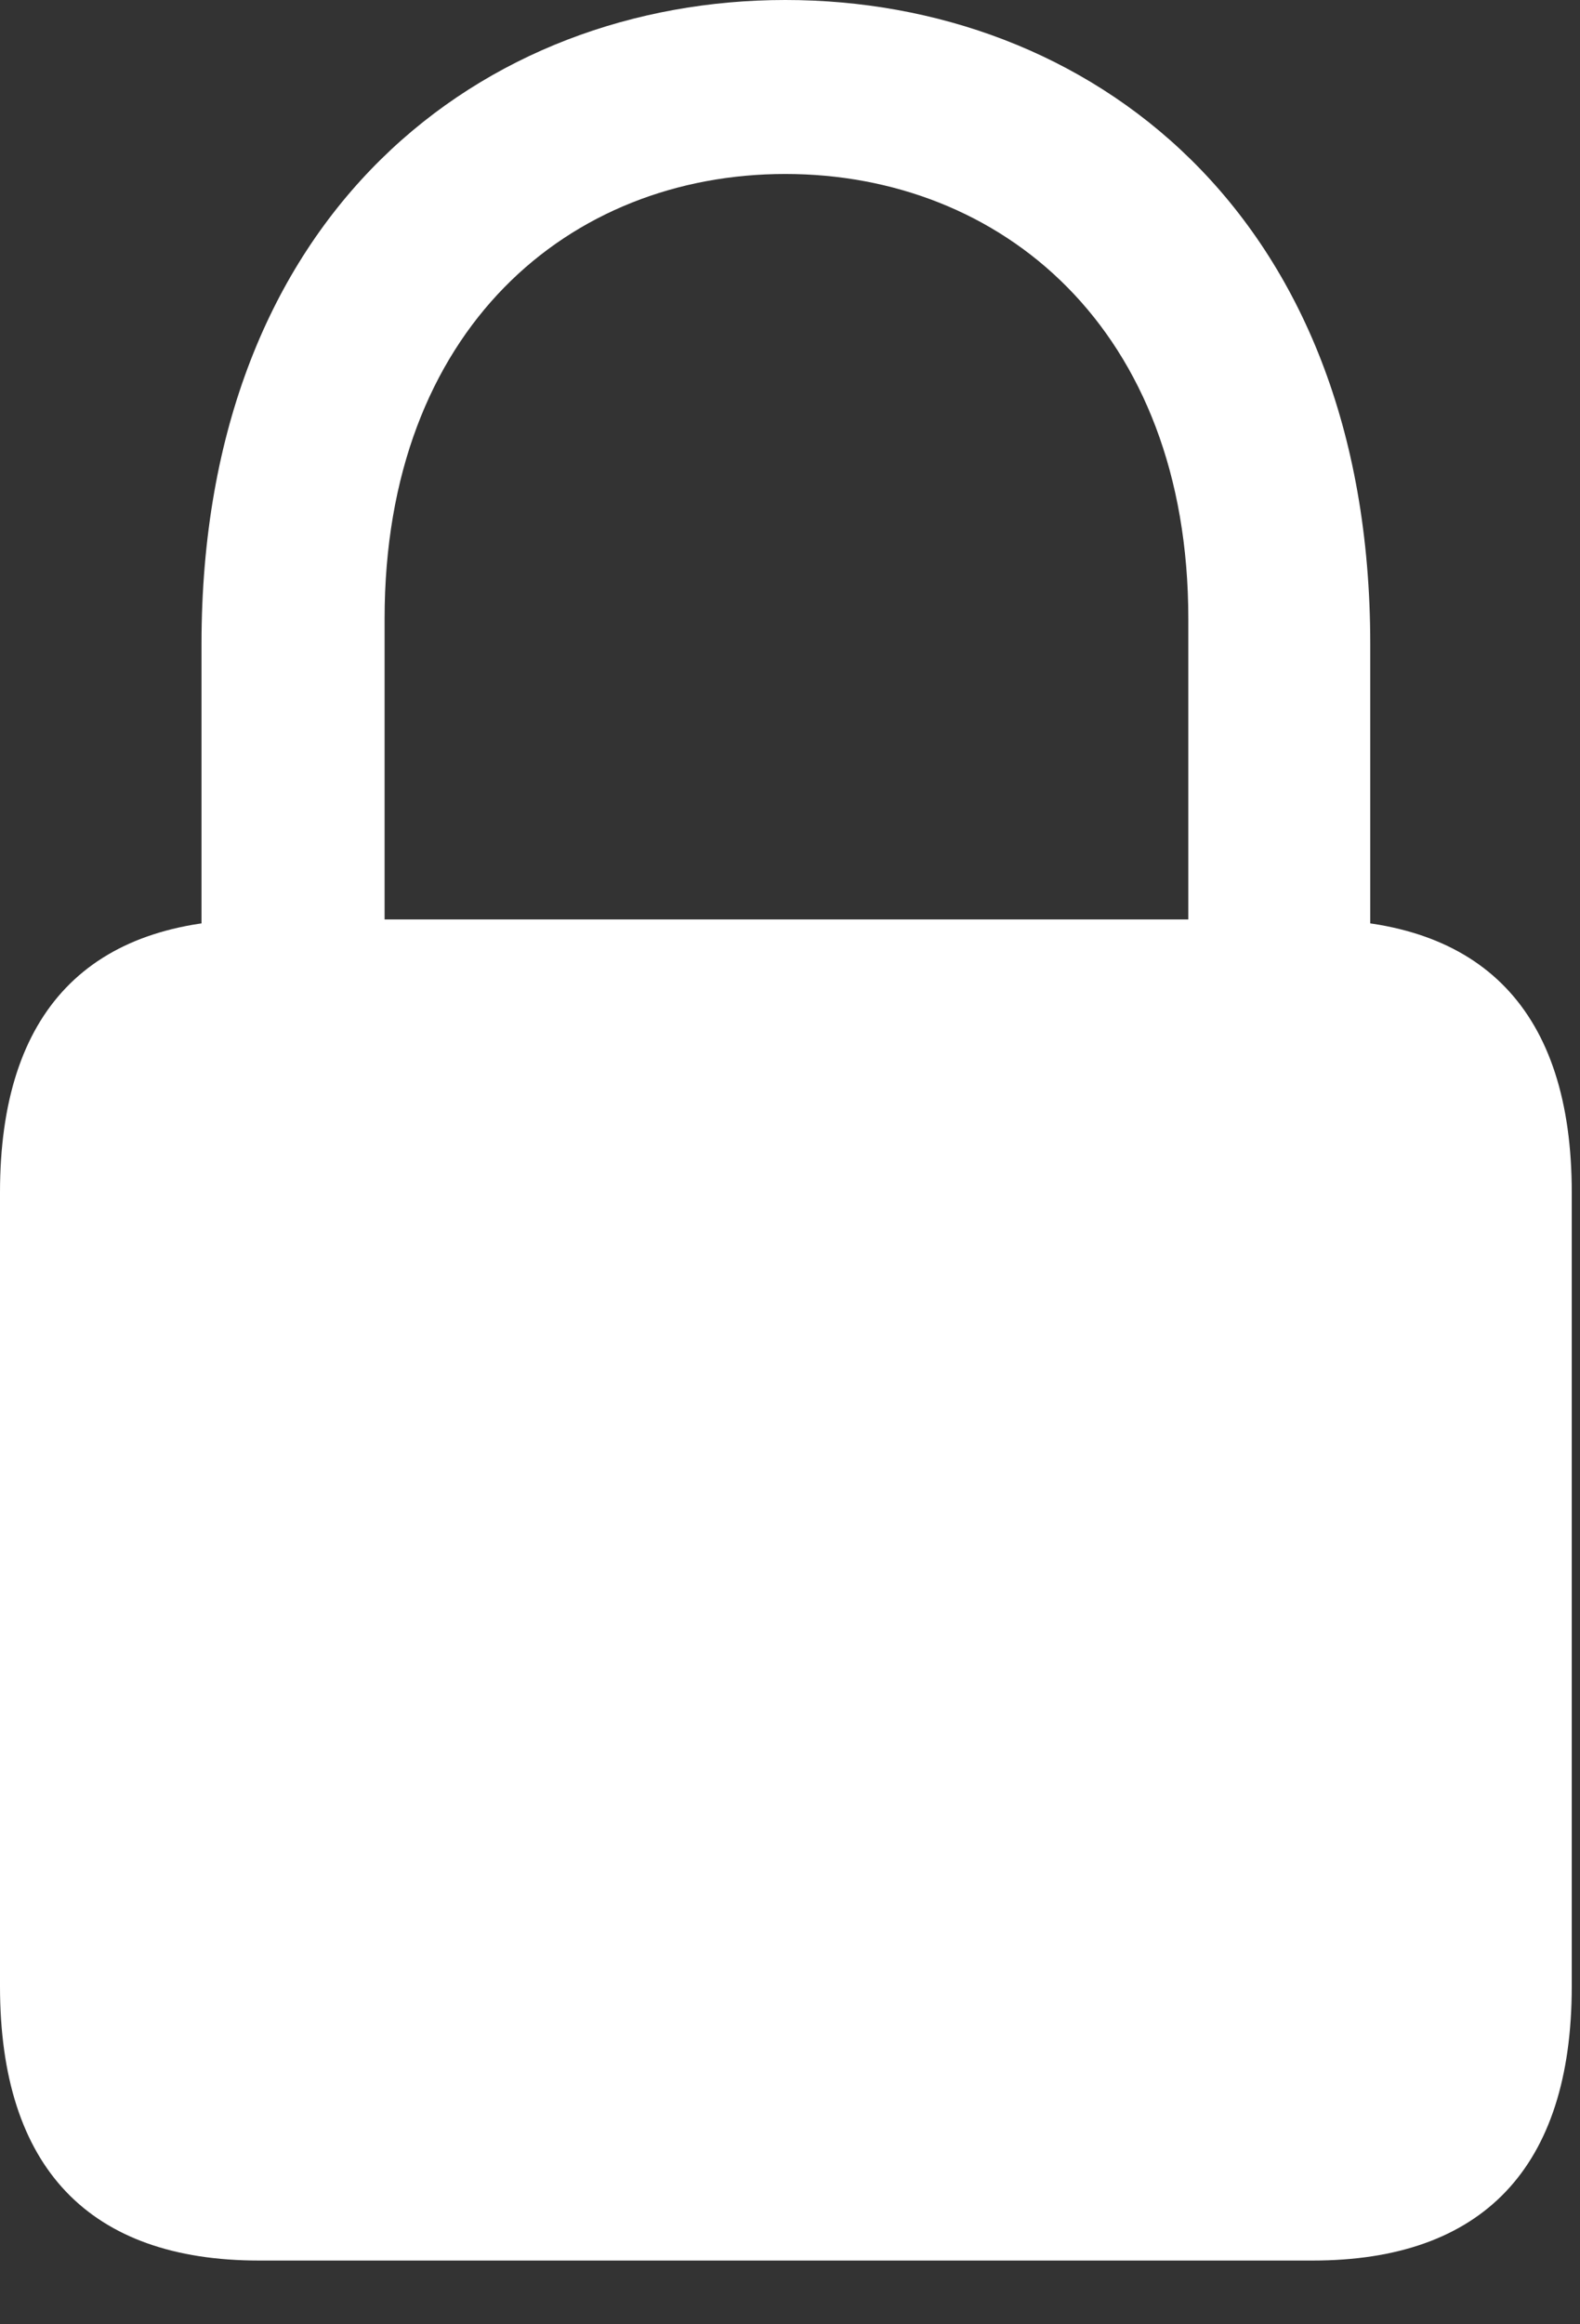 <svg width="134" height="197" viewBox="0 0 134 197" fill="none" xmlns="http://www.w3.org/2000/svg">
<rect x="0" y="0" width="134" height="197" fill="#333333" stroke="none"/>
<g clip-path="url(#clip0_2383_57)">
<path d="M21.973 191.602H111.328C125.684 191.602 133.301 183.789 133.301 168.359V101.074C133.301 85.644 125.684 77.93 111.328 77.93H21.973C7.617 77.93 0 85.644 0 101.074V168.359C0 183.789 7.617 191.602 21.973 191.602ZM17.09 85.449H32.617V52.441C32.617 27.832 48.34 14.746 66.602 14.746C84.863 14.746 100.781 27.832 100.781 52.441V85.449H116.211V54.59C116.211 17.871 92.188 0 66.602 0C41.113 0 17.09 17.871 17.09 54.59V85.449Z" fill="white"/>
</g>
<defs>
<clipPath id="clip0_2383_57">
<rect width="133.301" height="196.777" fill="white"/>
</clipPath>
</defs>
</svg>
